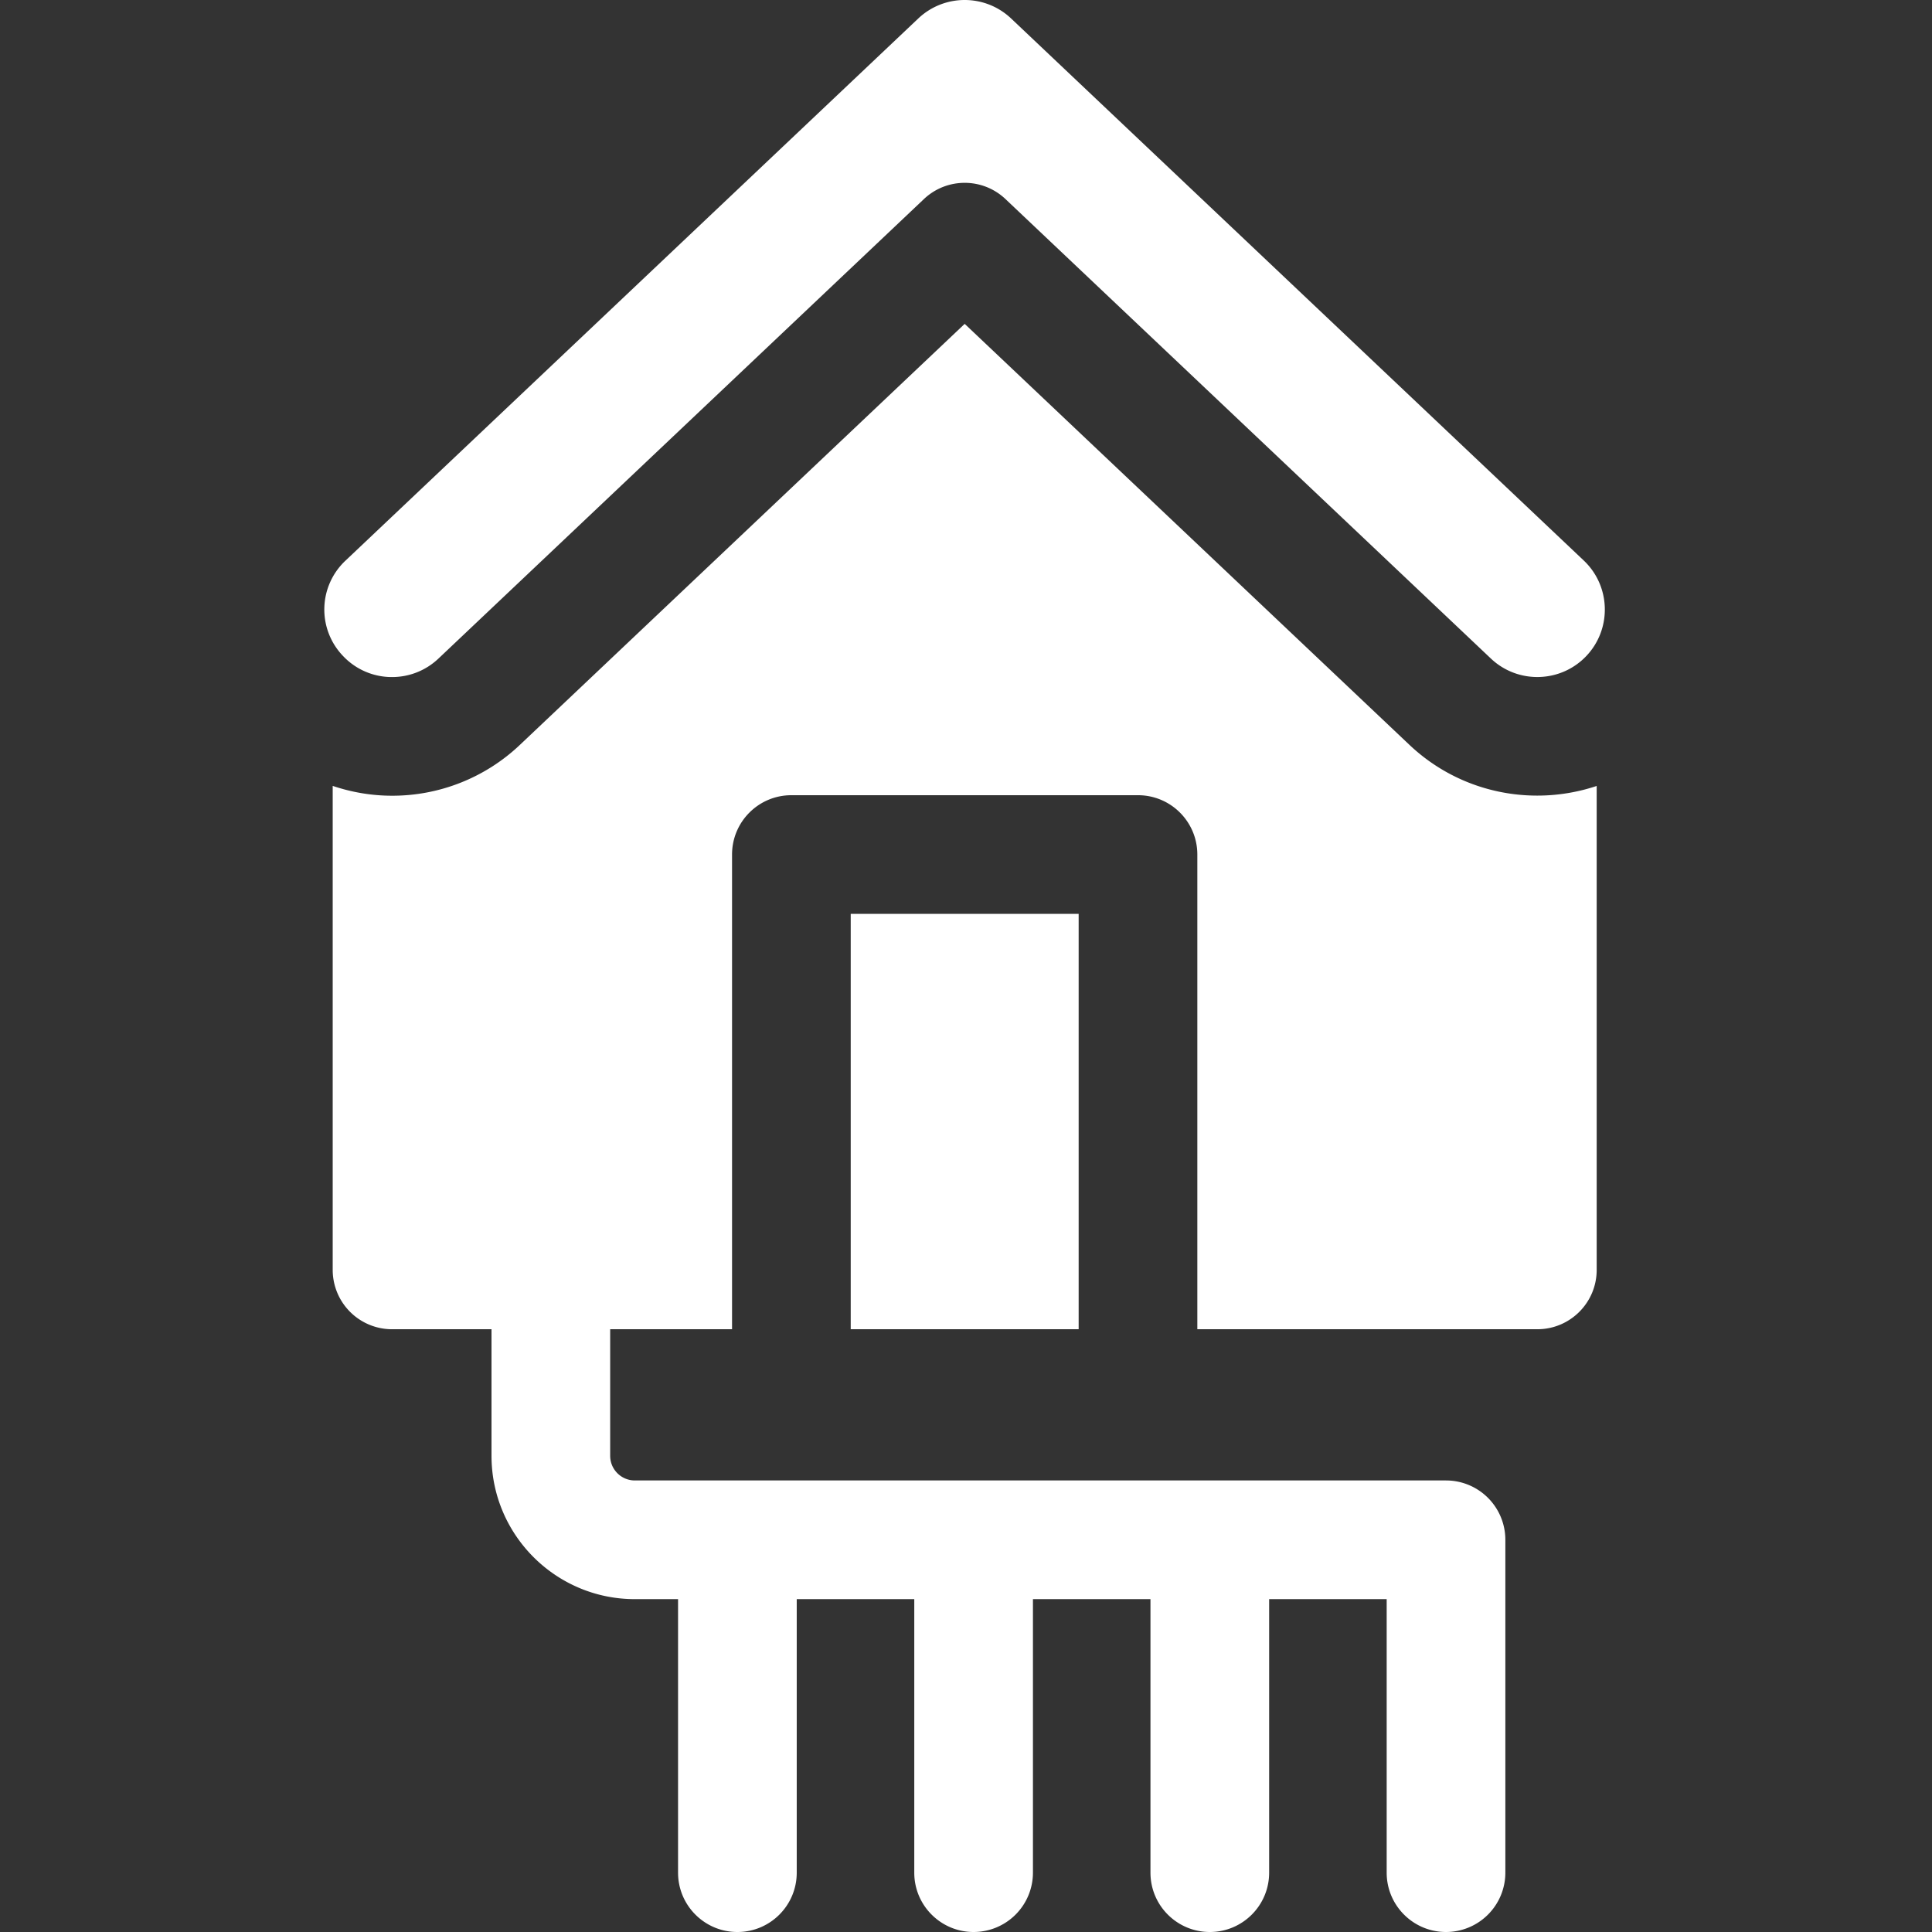 <svg xmlns="http://www.w3.org/2000/svg" height="682.667" viewBox="-86 0 512 512.001" width="682.667" fill="#fff" xmlns:v="https://vecta.io/nano"><rect x="-86" y="0" width="512" height="512.001" fill="#333333" stroke="none"/><path d="M287.492 197.371L169.652 85.828 51.813 197.367a49.13 49.13 0 0 1-33.914 13.508c-5.387 0-10.699-.906-15.73-2.605v128.266a15.73 15.73 0 0 0 15.723 15.727h26.363v33.547c0 20.941 17.035 37.98 37.977 37.98h11.461v72.488c0 8.684 7.039 15.723 15.727 15.723s15.723-7.039 15.723-15.723V423.79h31.148v72.488c0 8.684 7.039 15.723 15.723 15.723a15.73 15.73 0 0 0 15.727-15.723V423.79h31.145v72.488c0 8.684 7.039 15.723 15.727 15.723s15.723-7.039 15.723-15.723V423.79h31.148v72.488c0 8.684 7.039 15.723 15.723 15.723a15.73 15.73 0 0 0 15.727-15.723v-88.215a15.73 15.73 0 0 0-15.727-15.727H82.23c-3.598 0-6.527-2.926-6.527-6.527v-33.547H108V226.461c0-8.684 7.039-15.723 15.723-15.723h91.855c8.688 0 15.727 7.039 15.727 15.723v125.801h90.105c8.684 0 15.727-7.043 15.727-15.727v-128.25c-16.738 5.598-35.957 2.039-49.645-10.914zm-148.043 44.817h60.406v110.074h-60.406zM181.953 4.895C178.504 1.633 174.078 0 169.652 0s-8.848 1.633-12.297 4.895L5.594 148.539a17.76 17.76 0 0 0-.695 25.293 17.74 17.74 0 0 0 13 5.594c4.59 0 8.957-1.738 12.293-4.898l128.652-121.77c6.066-5.742 15.555-5.742 21.621 0l128.645 121.77c7.168 6.781 18.512 6.473 25.297-.695s6.469-18.512-.695-25.293zm0 0"/></svg>